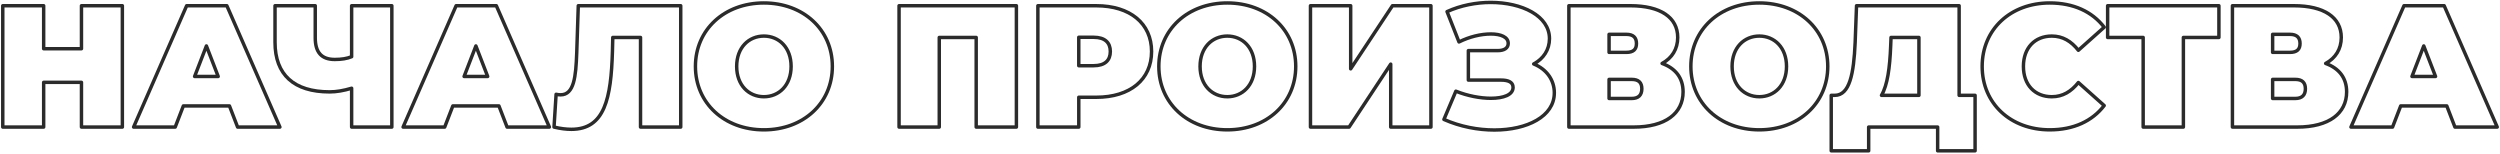 <?xml version="1.0" encoding="UTF-8"?> <svg xmlns="http://www.w3.org/2000/svg" width="1807" height="111" viewBox="0 0 1807 111" fill="none"><path d="M88.44 4.141V91.84H58.88V59.52H31.56V91.84H2V4.141H31.56V35.21H58.88V4.141H88.44Z" stroke="#2B2B2B" stroke-width="2.5" stroke-linecap="round" stroke-linejoin="round"></path><path d="M165.85 76.561H132.53L126.64 91.84H96.57L134.91 4.141H163.97L202.31 91.84H171.74L165.85 76.561ZM157.71 55.26L149.19 33.21L140.67 55.26H157.71Z" stroke="#2B2B2B" stroke-width="2.5" stroke-linecap="round" stroke-linejoin="round"></path><path d="M283.219 4.141V91.84H254.159V63.78C248.269 65.53 243.139 66.411 238.249 66.411C212.439 66.411 198.789 54.011 198.789 30.581V4.141H227.859V27.32C227.859 37.97 232.489 42.98 242.009 42.98C246.769 42.98 250.899 42.351 254.159 40.971V4.141H283.219Z" stroke="#2B2B2B" stroke-width="2.5" stroke-linecap="round" stroke-linejoin="round"></path><path d="M360.632 76.561H327.312L321.422 91.84H291.352L329.682 4.141H358.752L397.082 91.84H366.512L360.622 76.561H360.632ZM352.492 55.26L343.972 33.21L335.452 55.26H352.492Z" stroke="#2B2B2B" stroke-width="2.5" stroke-linecap="round" stroke-linejoin="round"></path><path d="M492.029 4.141V91.84H462.969V27.07H442.919L442.669 37.221C441.669 71.051 437.159 93.471 412.979 93.471C409.339 93.471 405.089 92.97 400.449 91.84L401.949 68.161C403.079 68.411 404.199 68.53 405.209 68.53C414.979 68.53 416.229 55.38 416.859 38.34L417.979 4.141H492.019H492.029Z" stroke="#2B2B2B" stroke-width="2.5" stroke-linecap="round" stroke-linejoin="round"></path><path d="M502.66 47.991C502.66 21.431 523.58 2.141 552.14 2.141C580.7 2.141 601.63 21.431 601.63 47.991C601.63 74.551 580.71 93.84 552.14 93.84C523.57 93.84 502.66 74.551 502.66 47.991ZM571.81 47.991C571.81 34.341 563.04 26.07 552.14 26.07C541.24 26.07 532.47 34.341 532.47 47.991C532.47 61.641 541.24 69.911 552.14 69.911C563.04 69.911 571.81 61.641 571.81 47.991Z" stroke="#2B2B2B" stroke-width="2.5" stroke-linecap="round" stroke-linejoin="round"></path><path d="M734.65 4.141V91.84H705.59V27.07H678.9V91.84H649.84V4.141H734.65Z" stroke="#2B2B2B" stroke-width="2.5" stroke-linecap="round" stroke-linejoin="round"></path><path d="M832.352 37.221C832.352 57.521 816.822 70.3 792.392 70.3H779.742V91.851H750.172V4.15H792.392C816.822 4.15 832.352 16.931 832.352 37.221ZM802.542 37.221C802.542 30.831 798.662 26.951 790.512 26.951H779.732V47.491H790.512C798.652 47.491 802.542 43.611 802.542 37.221Z" stroke="#2B2B2B" stroke-width="2.5" stroke-linecap="round" stroke-linejoin="round"></path><path d="M837.602 47.991C837.602 21.431 858.522 2.141 887.082 2.141C915.642 2.141 936.562 21.431 936.562 47.991C936.562 74.551 915.642 93.84 887.082 93.84C858.522 93.84 837.602 74.551 837.602 47.991ZM906.752 47.991C906.752 34.341 897.982 26.07 887.082 26.07C876.182 26.07 867.412 34.341 867.412 47.991C867.412 61.641 876.182 69.911 887.082 69.911C897.982 69.911 906.752 61.641 906.752 47.991Z" stroke="#2B2B2B" stroke-width="2.5" stroke-linecap="round" stroke-linejoin="round"></path><path d="M947.211 4.141H976.271V49.751L1006.46 4.141H1034.28V91.84H1005.21V46.36L975.141 91.84H947.211V4.141Z" stroke="#2B2B2B" stroke-width="2.5" stroke-linecap="round" stroke-linejoin="round"></path><path d="M1123.46 67.16C1123.46 84.2 1103.79 93.97 1080.12 93.97C1068.34 93.97 1055.56 91.59 1043.66 86.33L1052.3 65.91C1060.69 69.29 1069.97 71.04 1077.61 71.04C1086.75 71.04 1093.65 68.53 1093.65 63.15C1093.65 59.14 1089.76 57.89 1085.01 57.89H1061.33V36.59H1082.5C1087.51 36.59 1090.14 34.59 1090.14 31.33C1090.14 26.82 1084.88 24.56 1077.61 24.56C1070.34 24.56 1062.07 26.56 1054.56 30.32L1045.92 8.4C1055.82 3.89 1066.97 1.76 1077.49 1.76C1100.04 1.76 1119.96 11.41 1119.96 27.94C1119.96 35.96 1115.58 42.47 1108.56 46.23C1117.83 49.99 1123.47 57.75 1123.47 67.15L1123.46 67.16Z" stroke="#2B2B2B" stroke-width="2.5" stroke-linecap="round" stroke-linejoin="round"></path><path d="M1216.53 66.411C1216.53 81.951 1203.75 91.84 1180.83 91.84H1133.98V4.141H1178.45C1200.12 4.141 1212.65 12.53 1212.65 27.07C1212.65 35.46 1208.51 41.98 1201.37 45.86C1211.02 49.37 1216.53 56.261 1216.53 66.411ZM1163.04 37.851H1175.57C1180.58 37.851 1182.84 35.72 1182.84 31.46C1182.84 27.2 1180.59 24.82 1175.57 24.82H1163.04V37.851ZM1186.72 64.161C1186.72 59.651 1184.34 57.391 1179.45 57.391H1163.04V71.17H1179.45C1184.34 71.17 1186.72 68.67 1186.72 64.15V64.161Z" stroke="#2B2B2B" stroke-width="2.5" stroke-linecap="round" stroke-linejoin="round"></path><path d="M1222.15 47.991C1222.15 21.431 1243.07 2.141 1271.63 2.141C1300.19 2.141 1321.11 21.431 1321.11 47.991C1321.11 74.551 1300.19 93.84 1271.63 93.84C1243.07 93.84 1222.15 74.551 1222.15 47.991ZM1291.3 47.991C1291.3 34.341 1282.53 26.07 1271.63 26.07C1260.73 26.07 1251.96 34.341 1251.96 47.991C1251.96 61.641 1260.73 69.911 1271.63 69.911C1282.53 69.911 1291.3 61.641 1291.3 47.991Z" stroke="#2B2B2B" stroke-width="2.5" stroke-linecap="round" stroke-linejoin="round"></path><path d="M1427.59 68.911V109H1400.53V91.84H1350.67V109H1323.61V68.911H1326.12C1337.02 68.911 1339.9 53.121 1340.9 30.831L1341.9 4.141H1416.06V68.911H1427.58H1427.59ZM1359.94 68.911H1387V27.07H1366.83L1366.58 33.331C1365.95 48.871 1364.33 61.391 1359.94 68.911Z" stroke="#2B2B2B" stroke-width="2.5" stroke-linecap="round" stroke-linejoin="round"></path><path d="M1432.71 47.991C1432.71 21.061 1453.38 2.141 1481.57 2.141C1498.74 2.141 1512.27 8.411 1520.91 19.681L1502.24 36.34C1497.1 29.82 1490.96 26.07 1483.07 26.07C1470.79 26.07 1462.53 34.591 1462.53 47.991C1462.53 61.391 1470.8 69.911 1483.07 69.911C1490.96 69.911 1497.1 66.151 1502.24 59.641L1520.91 76.3C1512.27 87.57 1498.74 93.84 1481.57 93.84C1453.38 93.84 1432.71 74.921 1432.71 47.991Z" stroke="#2B2B2B" stroke-width="2.5" stroke-linecap="round" stroke-linejoin="round"></path><path d="M1603.83 27.07H1578.15V91.84H1549.08V27.07H1523.4V4.141H1603.83V27.07Z" stroke="#2B2B2B" stroke-width="2.5" stroke-linecap="round" stroke-linejoin="round"></path><path d="M1696.15 66.411C1696.15 81.951 1683.37 91.84 1660.45 91.84H1613.6V4.141H1658.07C1679.74 4.141 1692.27 12.53 1692.27 27.07C1692.27 35.46 1688.13 41.98 1680.99 45.86C1690.64 49.37 1696.15 56.261 1696.15 66.411ZM1642.66 37.851H1655.19C1660.2 37.851 1662.46 35.72 1662.46 31.46C1662.46 27.2 1660.21 24.82 1655.19 24.82H1642.66V37.851ZM1666.34 64.161C1666.34 59.651 1663.96 57.391 1659.07 57.391H1642.66V71.17H1659.07C1663.95 71.17 1666.34 68.67 1666.34 64.15V64.161Z" stroke="#2B2B2B" stroke-width="2.5" stroke-linecap="round" stroke-linejoin="round"></path><path d="M1768.55 76.561H1735.23L1729.34 91.84H1699.27L1737.6 4.141H1766.66L1804.99 91.84H1774.42L1768.53 76.561H1768.55ZM1760.41 55.26L1751.89 33.21L1743.37 55.26H1760.41Z" stroke="#2B2B2B" stroke-width="2.5" stroke-linecap="round" stroke-linejoin="round"></path></svg> 